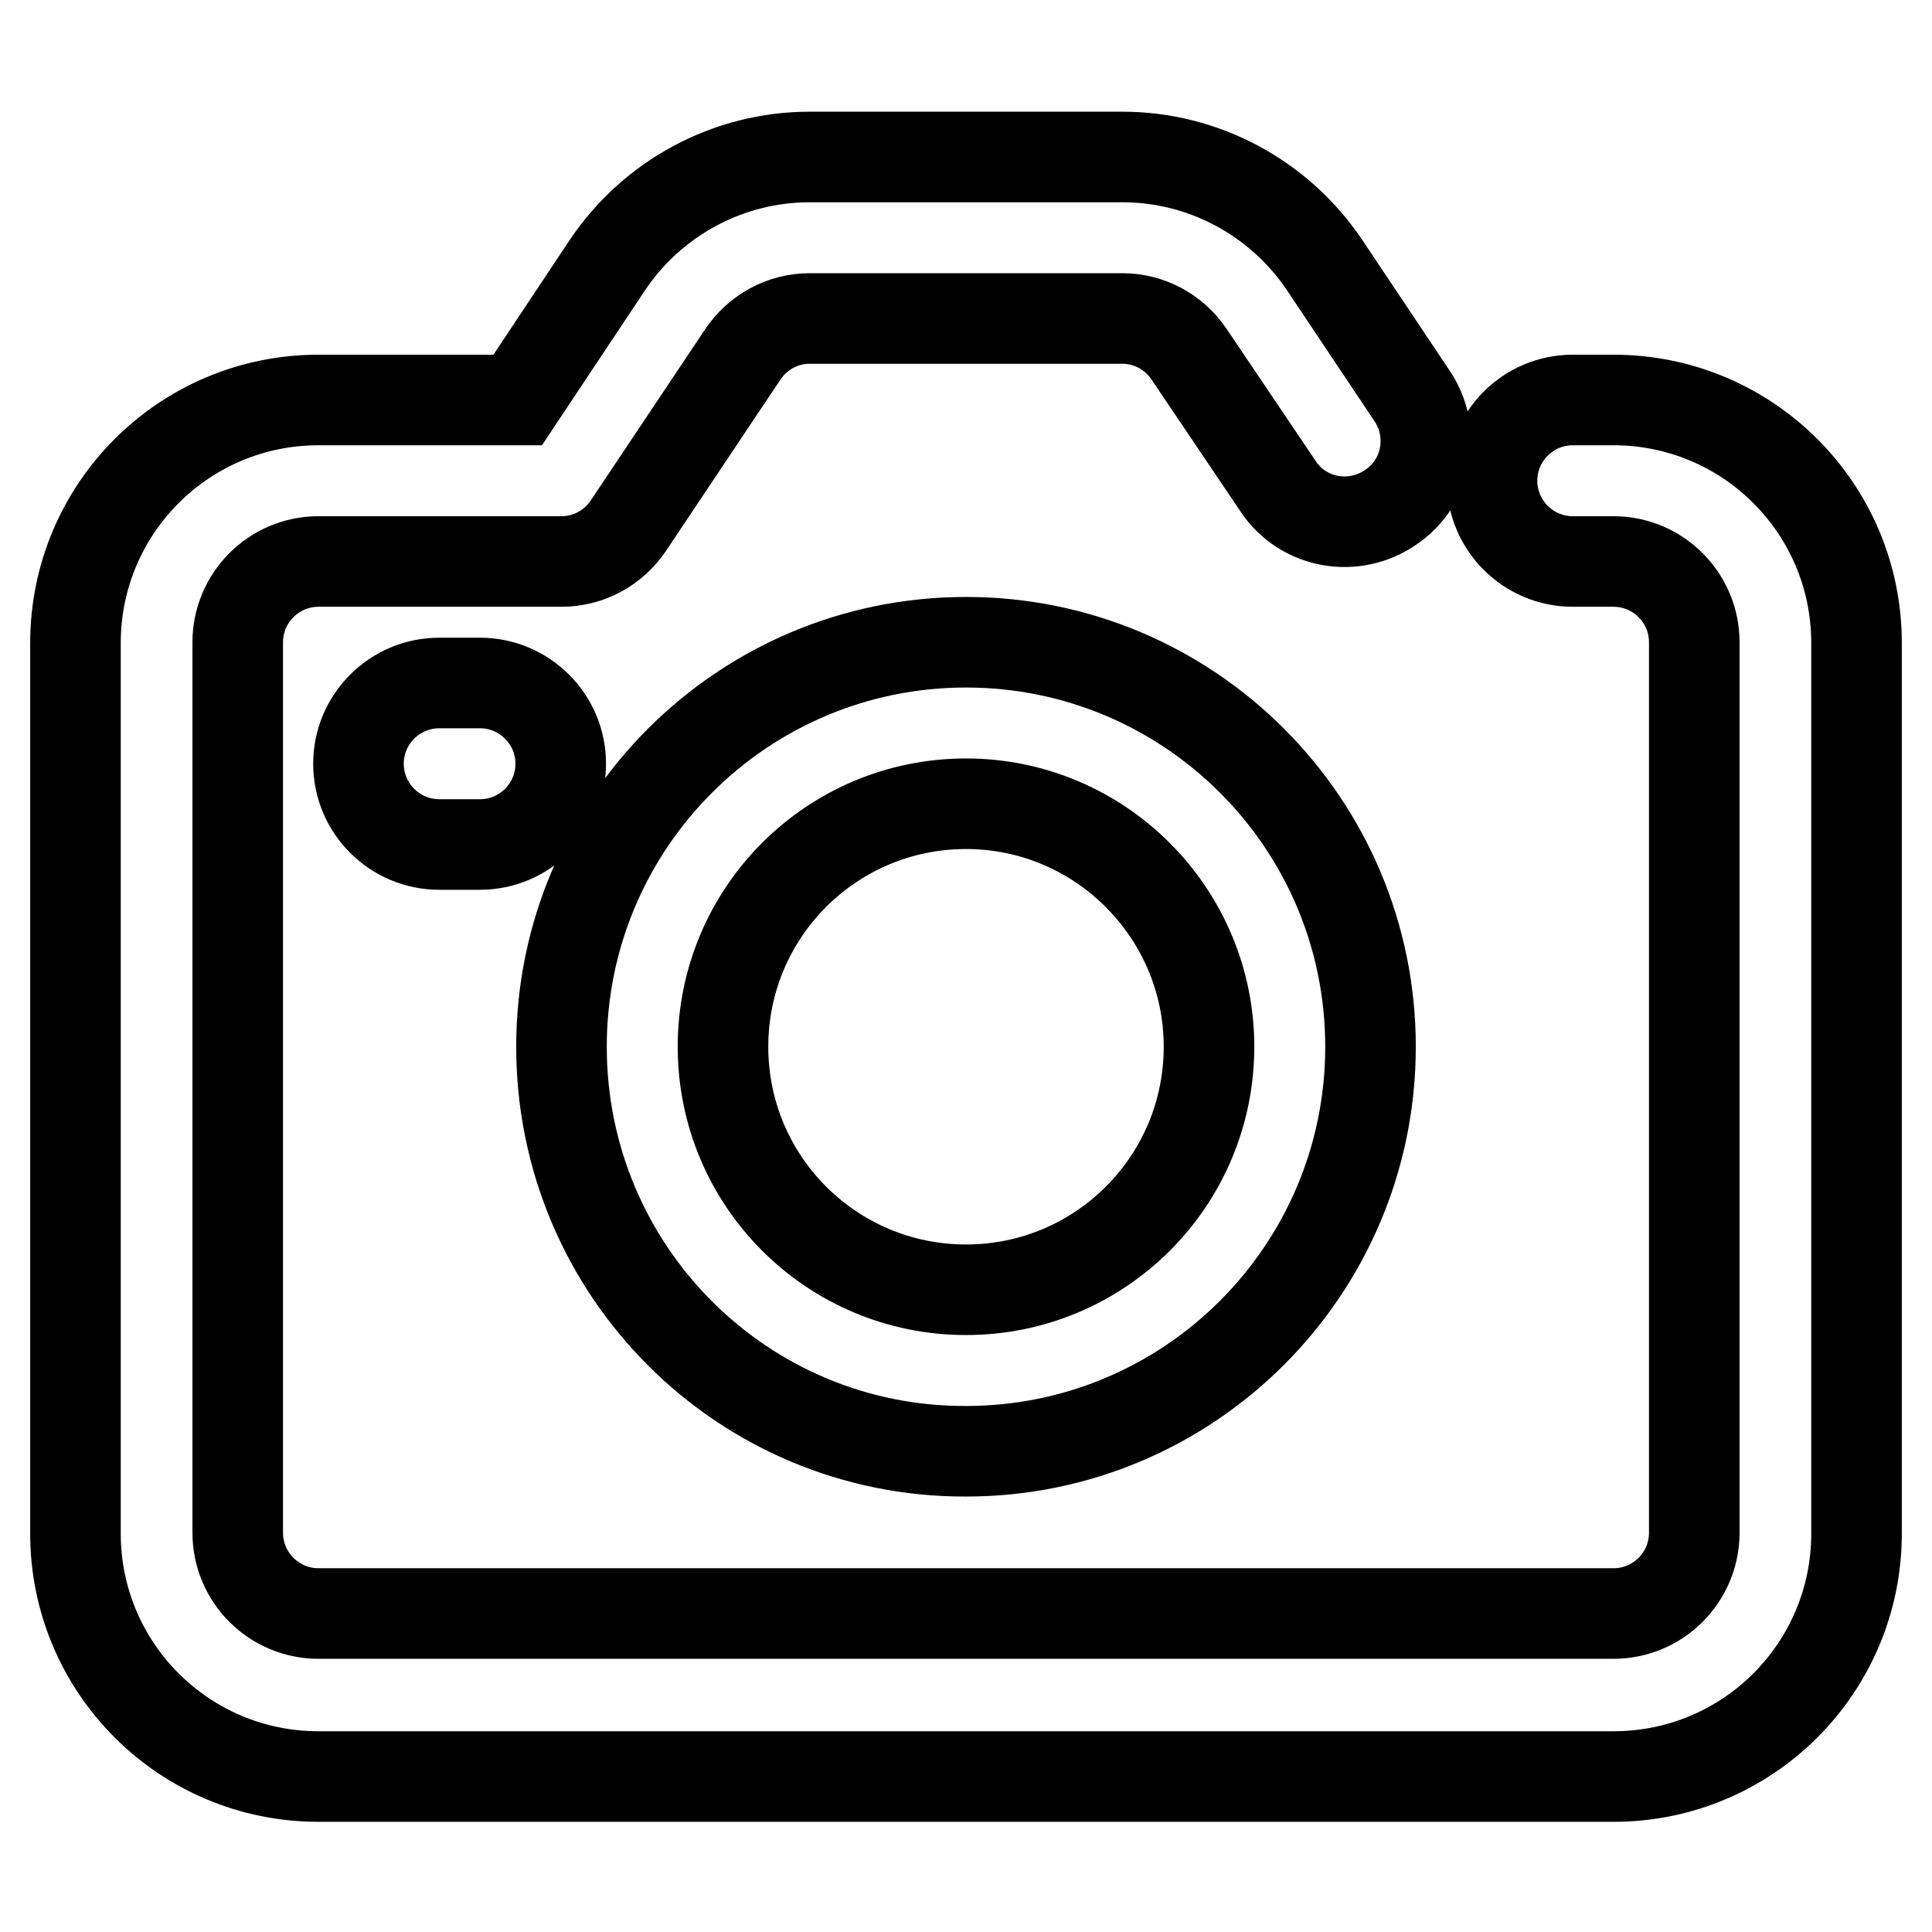 <?xml version="1.0" encoding="utf-8"?>
<!-- Svg Vector Icons : http://www.onlinewebfonts.com/icon -->
<!DOCTYPE svg PUBLIC "-//W3C//DTD SVG 1.1//EN" "http://www.w3.org/Graphics/SVG/1.1/DTD/svg11.dtd">
<svg version="1.1" xmlns="http://www.w3.org/2000/svg" xmlns:xlink="http://www.w3.org/1999/xlink" x="0px" y="0px" viewBox="0 0 256 256" enable-background="new 0 0 256 256" xml:space="preserve">
<g> <path stroke-width="12" fill-opacity="0" stroke="#000000"  d="M107.3,42.2c-3.6,0-6.9,1.8-8.9,4.8L83.3,69.6c-2,3-5.3,4.8-8.9,4.8H42.2c-5.9,0-10.7,4.8-10.7,10.7v118 c0,5.9,4.8,10.7,10.7,10.7l0,0h171.6c5.9,0,10.7-4.8,10.7-10.7l0,0v-118c0-5.9-4.8-10.7-10.7-10.7l0,0h-5.4 c-5.9,0-10.7-4.8-10.7-10.7c0-5.9,4.8-10.7,10.7-10.7h5.4c17.8,0,32.2,14.4,32.2,32.2v118c0,17.8-14.4,32.2-32.2,32.2H42.2 c-17.8,0-32.2-14.4-32.2-32.2v-118c0-17.8,14.4-32.2,32.2-32.2h26.4l11.9-17.9c6-8.9,16-14.3,26.8-14.3h41.4 c10.8,0,20.8,5.4,26.8,14.3L187,52.3c3.4,4.9,2.2,11.6-2.7,14.9c-4.9,3.4-11.6,2.2-14.9-2.7c-0.1-0.1-0.1-0.2-0.2-0.3L157.6,47 c-2-3-5.3-4.8-8.9-4.8C148.7,42.2,107.3,42.2,107.3,42.2z"/> <path stroke-width="12" fill-opacity="0" stroke="#000000"  d="M128,106.5c-17.8,0-32.2,14.4-32.2,32.2c0,17.8,14.4,32.2,32.2,32.2c0,0,0,0,0,0 c17.8,0,32.2-14.4,32.2-32.2C160.2,121,145.8,106.5,128,106.5z M74.4,138.7c0-29.6,24-53.6,53.6-53.6c29.6,0,53.6,24,53.6,53.6 c0,29.6-24,53.6-53.6,53.6C98.4,192.4,74.4,168.4,74.4,138.7z M47.5,101.2c0-5.9,4.8-10.7,10.7-10.7h5.4c5.9,0,10.7,4.8,10.7,10.7 c0,5.9-4.8,10.7-10.7,10.7l0,0h-5.4C52.3,111.9,47.5,107.1,47.5,101.2z"/></g>
</svg>